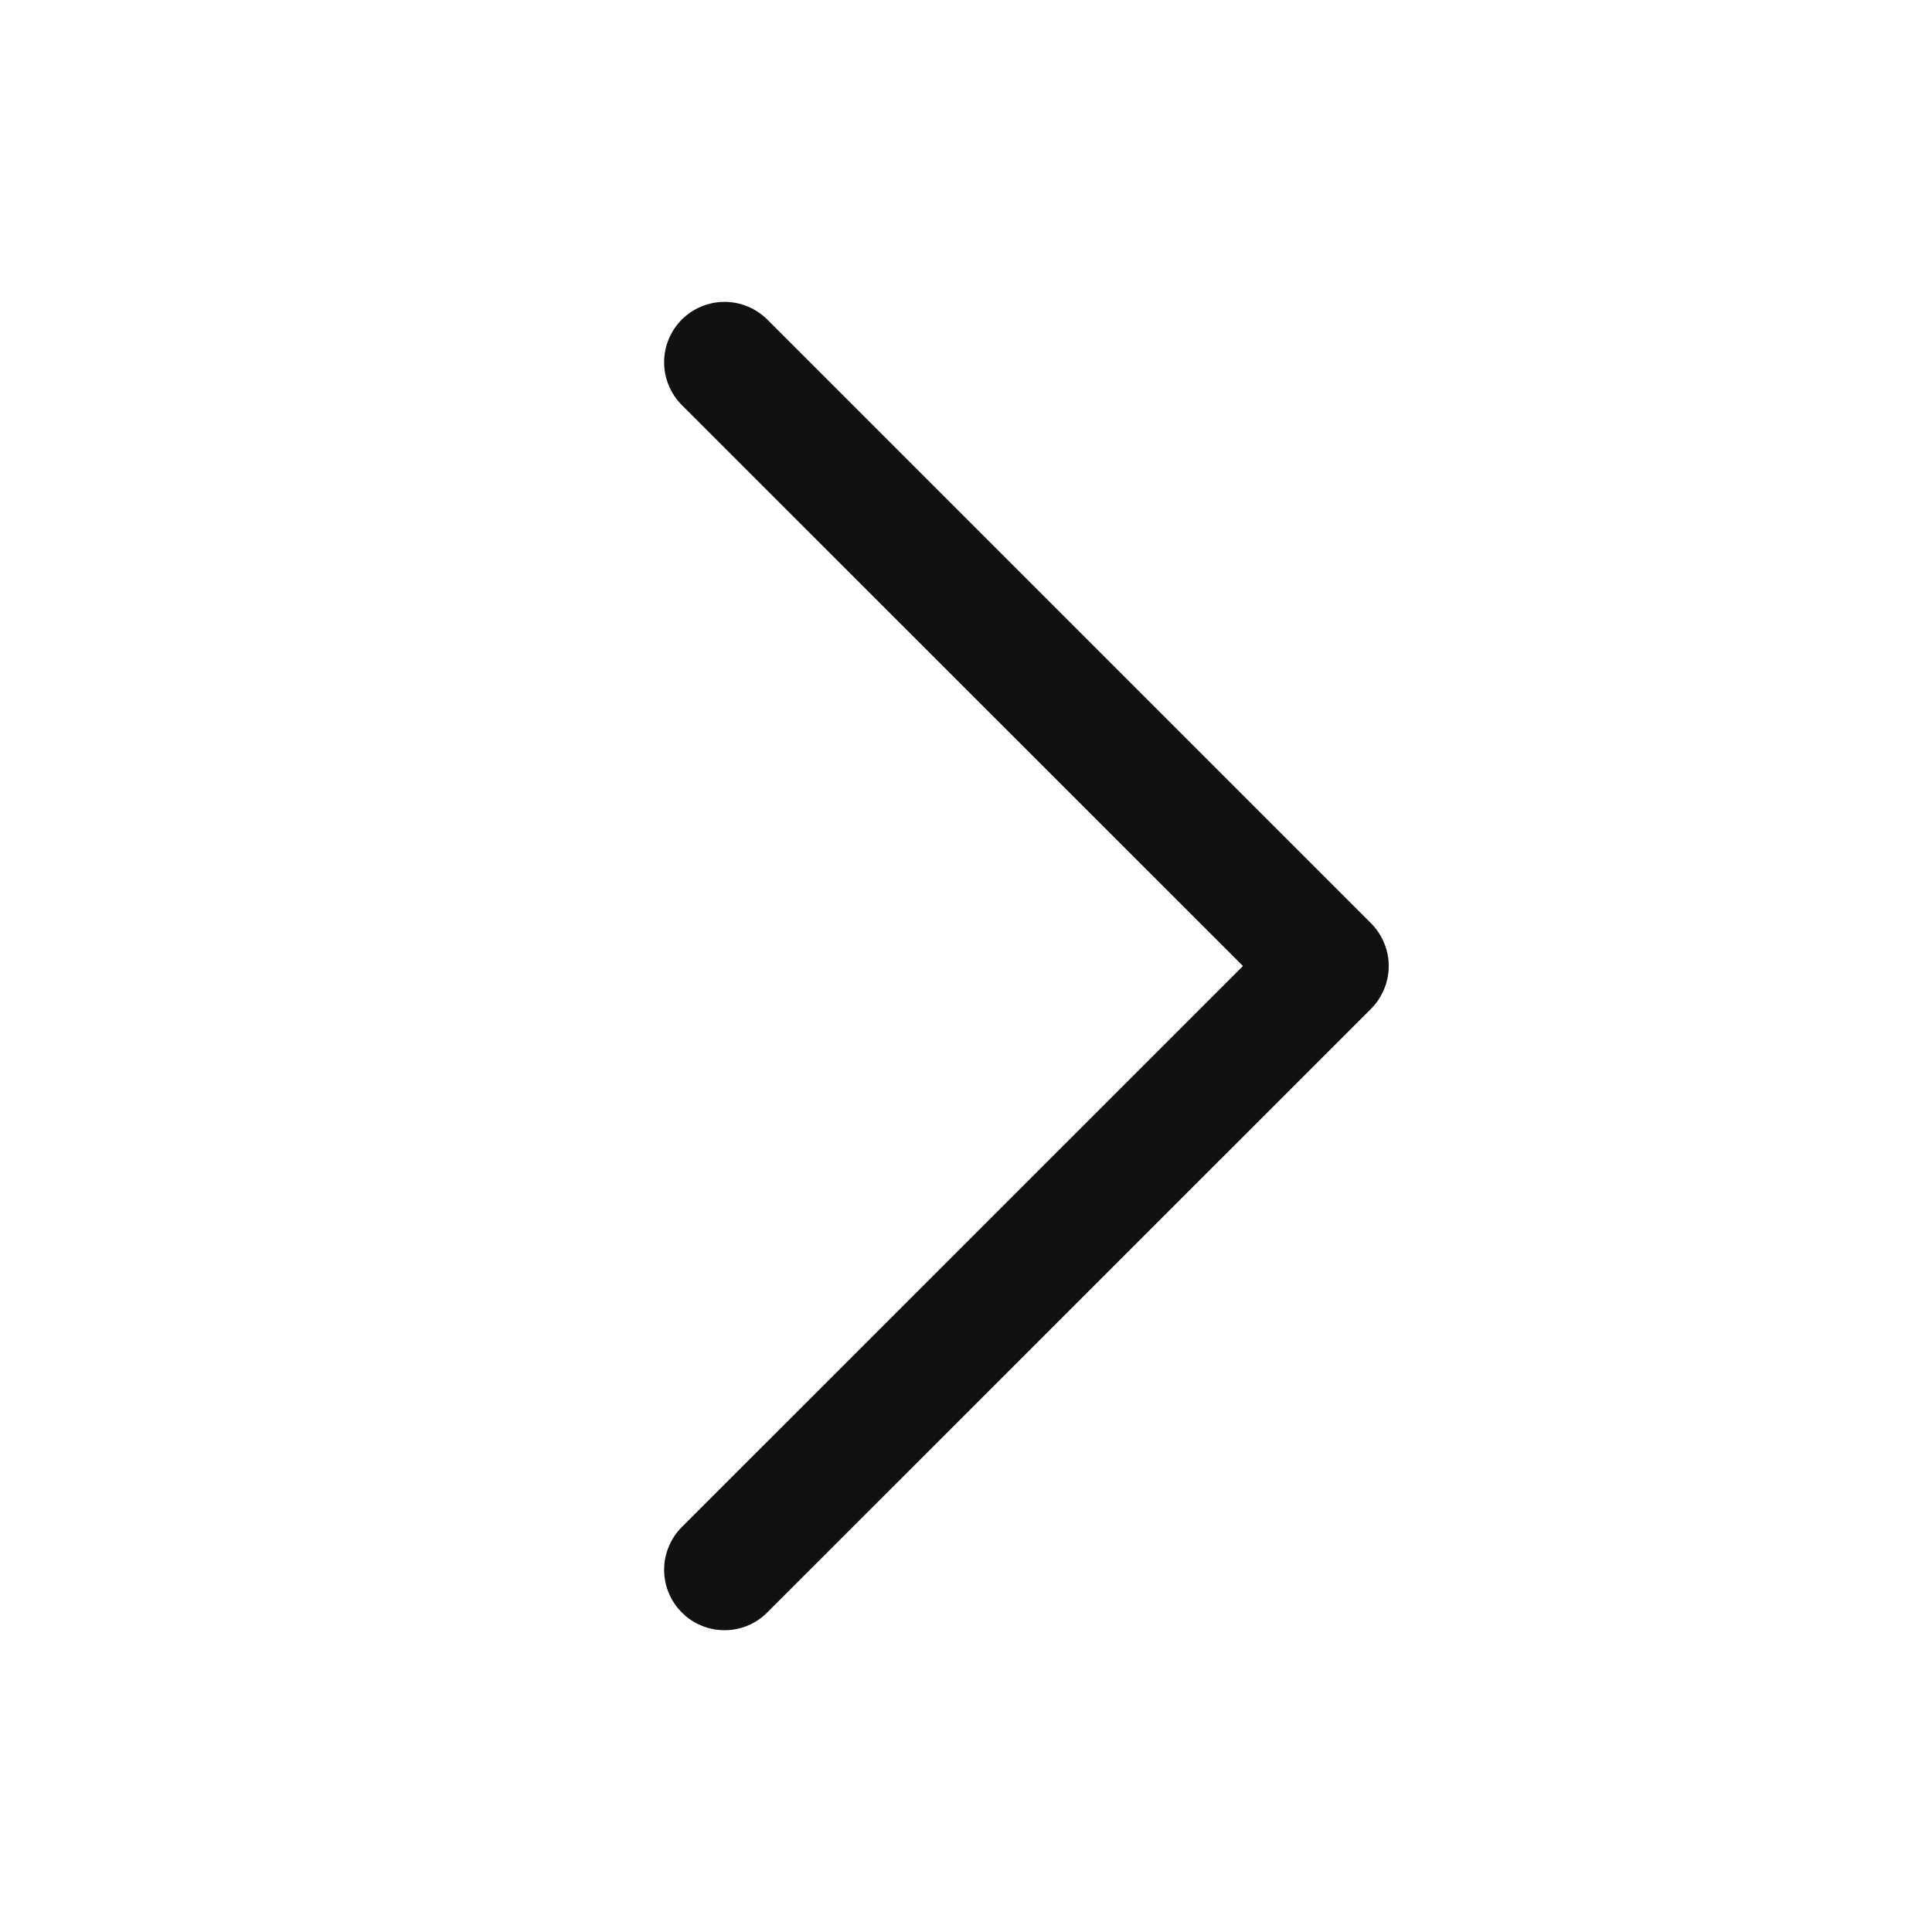 <svg width="20" height="20" viewBox="0 0 20 20" fill="none" xmlns="http://www.w3.org/2000/svg">
<path d="M14.193 10.443L7.943 16.692C7.884 16.751 7.816 16.797 7.74 16.828C7.664 16.86 7.582 16.876 7.5 16.876C7.418 16.876 7.337 16.86 7.261 16.828C7.185 16.797 7.116 16.751 7.058 16.692C7 16.634 6.954 16.566 6.923 16.49C6.891 16.414 6.875 16.332 6.875 16.25C6.875 16.168 6.891 16.087 6.923 16.011C6.954 15.935 7 15.866 7.058 15.808L12.867 10L7.058 4.193C6.941 4.075 6.875 3.916 6.875 3.75C6.875 3.584 6.941 3.425 7.058 3.308C7.175 3.191 7.335 3.125 7.5 3.125C7.666 3.125 7.825 3.191 7.943 3.308L14.193 9.558C14.251 9.616 14.297 9.685 14.328 9.761C14.36 9.837 14.376 9.918 14.376 10C14.376 10.082 14.36 10.164 14.328 10.24C14.297 10.316 14.251 10.384 14.193 10.443Z" fill="#111111"/>
</svg>
